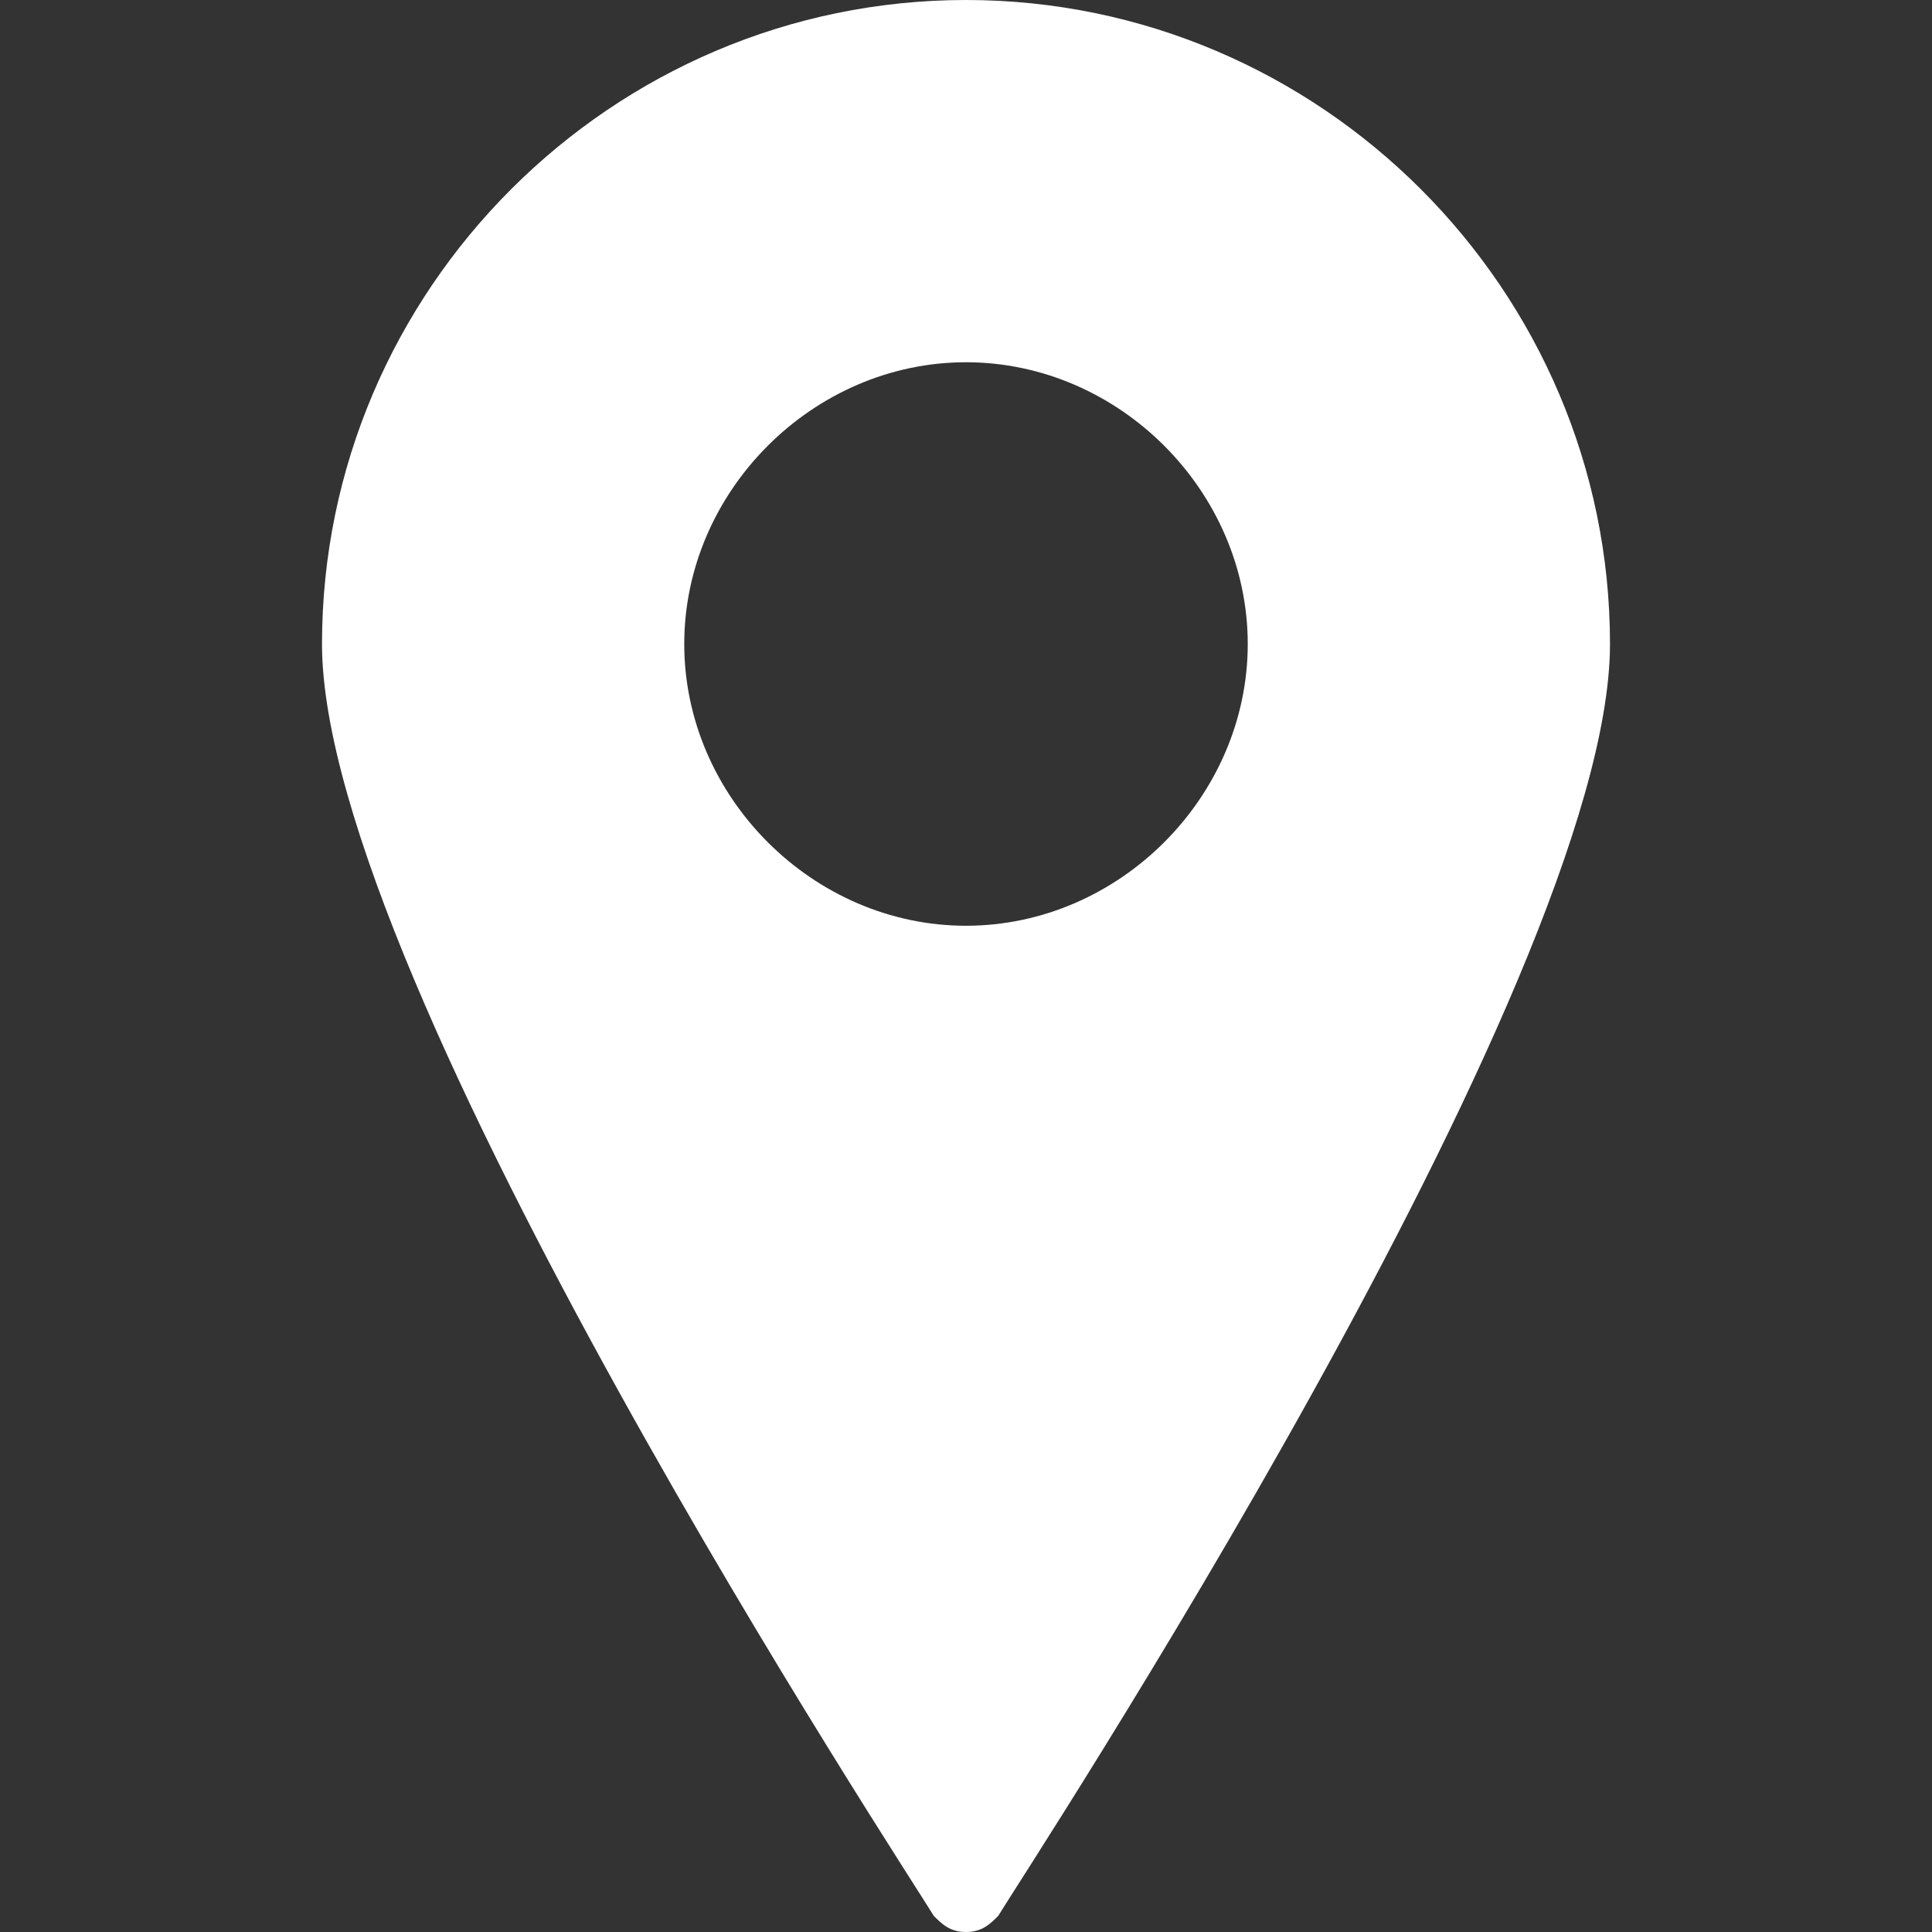 <?xml version="1.0" encoding="utf-8"?>
<!-- Generator: Adobe Illustrator 23.0.1, SVG Export Plug-In . SVG Version: 6.00 Build 0)  -->
<svg version="1.1" id="Layer_1" xmlns="http://www.w3.org/2000/svg" xmlns:xlink="http://www.w3.org/1999/xlink" x="0px" y="0px"
	 viewBox="0 0 24 24" style="enable-background:new 0 0 24 24;" xml:space="preserve">
<rect x="0" y="0" width="24" height="24" fill="#333333" stroke="none"/>
<style type="text/css">
	.st0{fill:#CCCCCC;}
	.st1{fill:#FFFFFF;}
</style>
<path class="st1" d="M12,0C7.6,0,4,3.6,4,8c0,4.2,7.3,15.3,7.6,15.8c0.1,0.1,0.2,0.2,0.4,0.2s0.3-0.1,0.4-0.2
	C12.7,23.3,20,12.2,20,8C20,3.6,16.4,0,12,0z M12,11.5c-1.9,0-3.5-1.6-3.5-3.5s1.6-3.5,3.5-3.5s3.5,1.6,3.5,3.5S13.9,11.5,12,11.5z"
	/>
</svg>
